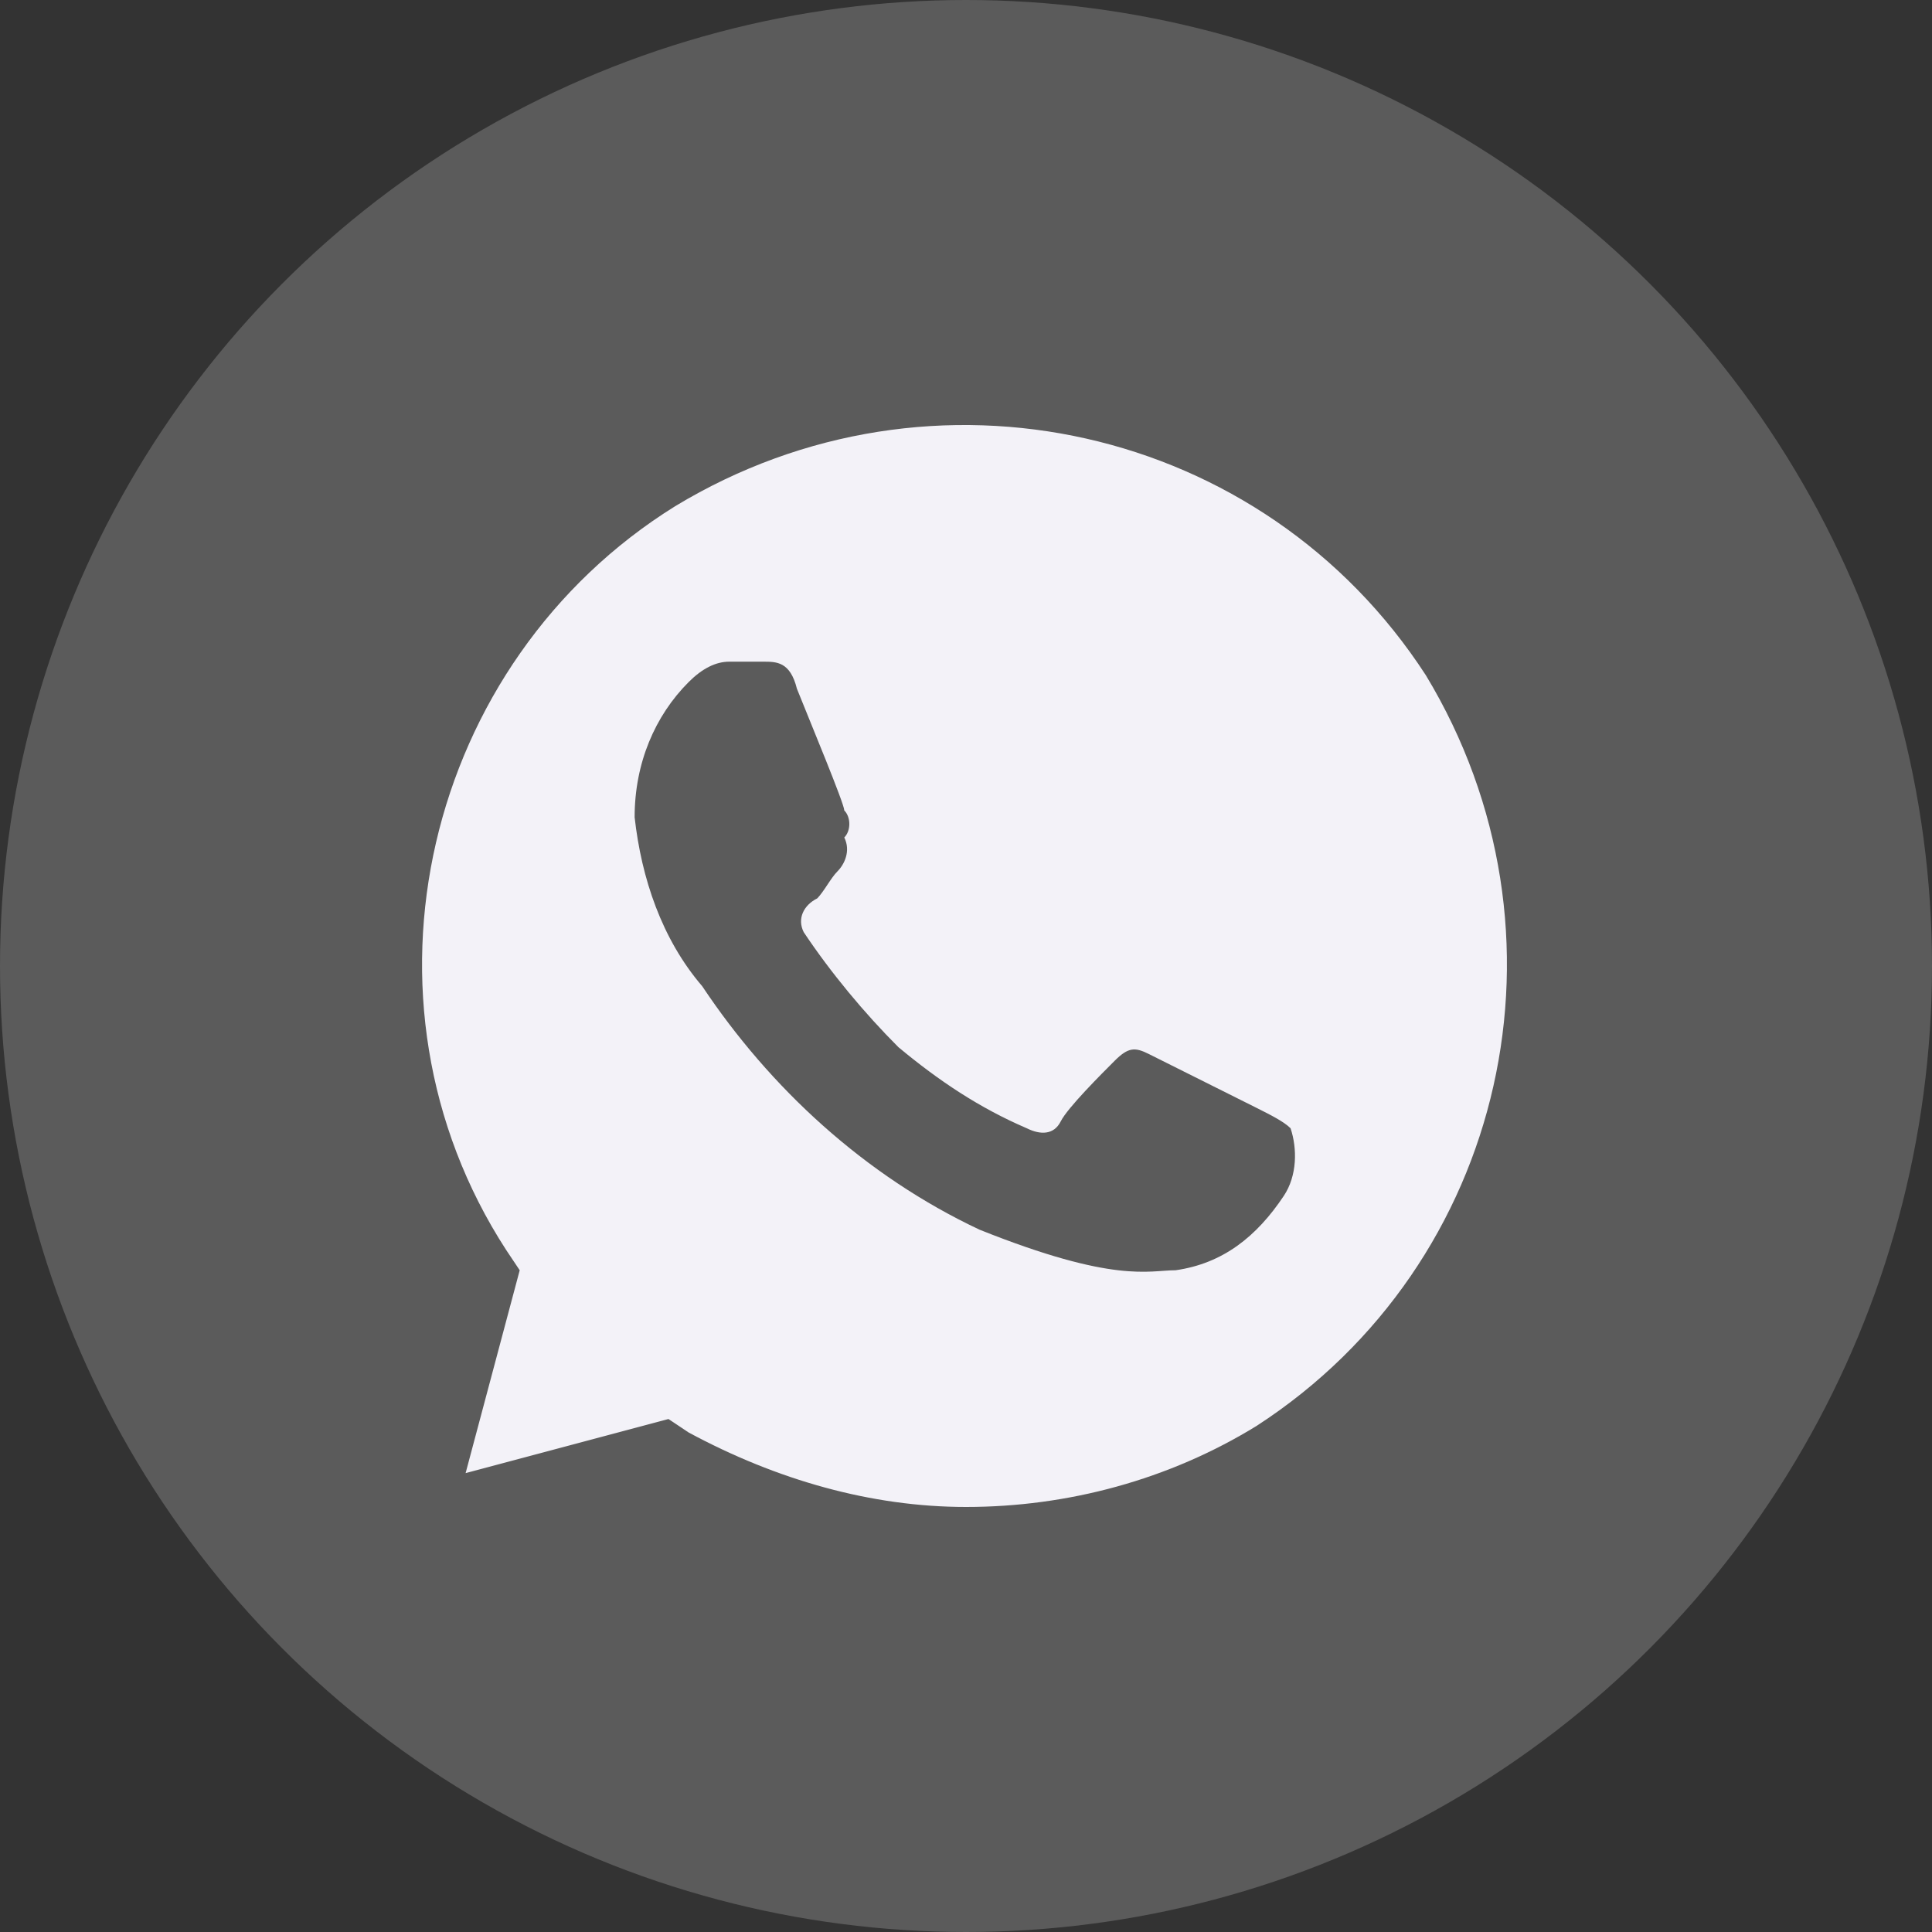 <?xml version="1.0" encoding="UTF-8"?> <svg xmlns="http://www.w3.org/2000/svg" width="25" height="25" viewBox="0 0 25 25" fill="none"><rect x="0" y="0" width="25" height="25" fill="#333333" stroke="none"/><circle cx="12.5" cy="12.5" r="12.5" fill="#FDFDFD" fill-opacity="0.2"></circle><path d="M18.45 8.737C16.35 5.5 12.062 4.537 8.737 6.55C5.5 8.562 4.45 12.937 6.55 16.175L6.725 16.437L6.025 19.062L8.65 18.362L8.912 18.537C10.05 19.15 11.275 19.5 12.5 19.5C13.812 19.5 15.125 19.15 16.262 18.45C19.5 16.35 20.462 12.062 18.45 8.737ZM16.612 15.475C16.262 16 15.825 16.35 15.212 16.437C14.862 16.437 14.425 16.612 12.675 15.912C11.187 15.212 9.962 14.075 9.087 12.762C8.562 12.15 8.3 11.362 8.212 10.575C8.212 9.875 8.475 9.262 8.912 8.825C9.087 8.65 9.262 8.562 9.437 8.562H9.875C10.05 8.562 10.225 8.562 10.312 8.912C10.487 9.35 10.925 10.4 10.925 10.487C11.012 10.575 11.012 10.75 10.925 10.837C11.012 11.012 10.925 11.187 10.837 11.275C10.75 11.362 10.662 11.537 10.575 11.625C10.4 11.712 10.312 11.887 10.4 12.062C10.75 12.587 11.187 13.112 11.625 13.55C12.15 13.987 12.675 14.337 13.287 14.6C13.462 14.687 13.637 14.687 13.725 14.512C13.812 14.337 14.25 13.9 14.425 13.725C14.6 13.55 14.687 13.55 14.862 13.637L16.262 14.337C16.437 14.425 16.612 14.512 16.7 14.6C16.787 14.862 16.787 15.212 16.612 15.475Z" fill="#F3F2F8"></path></svg> 
